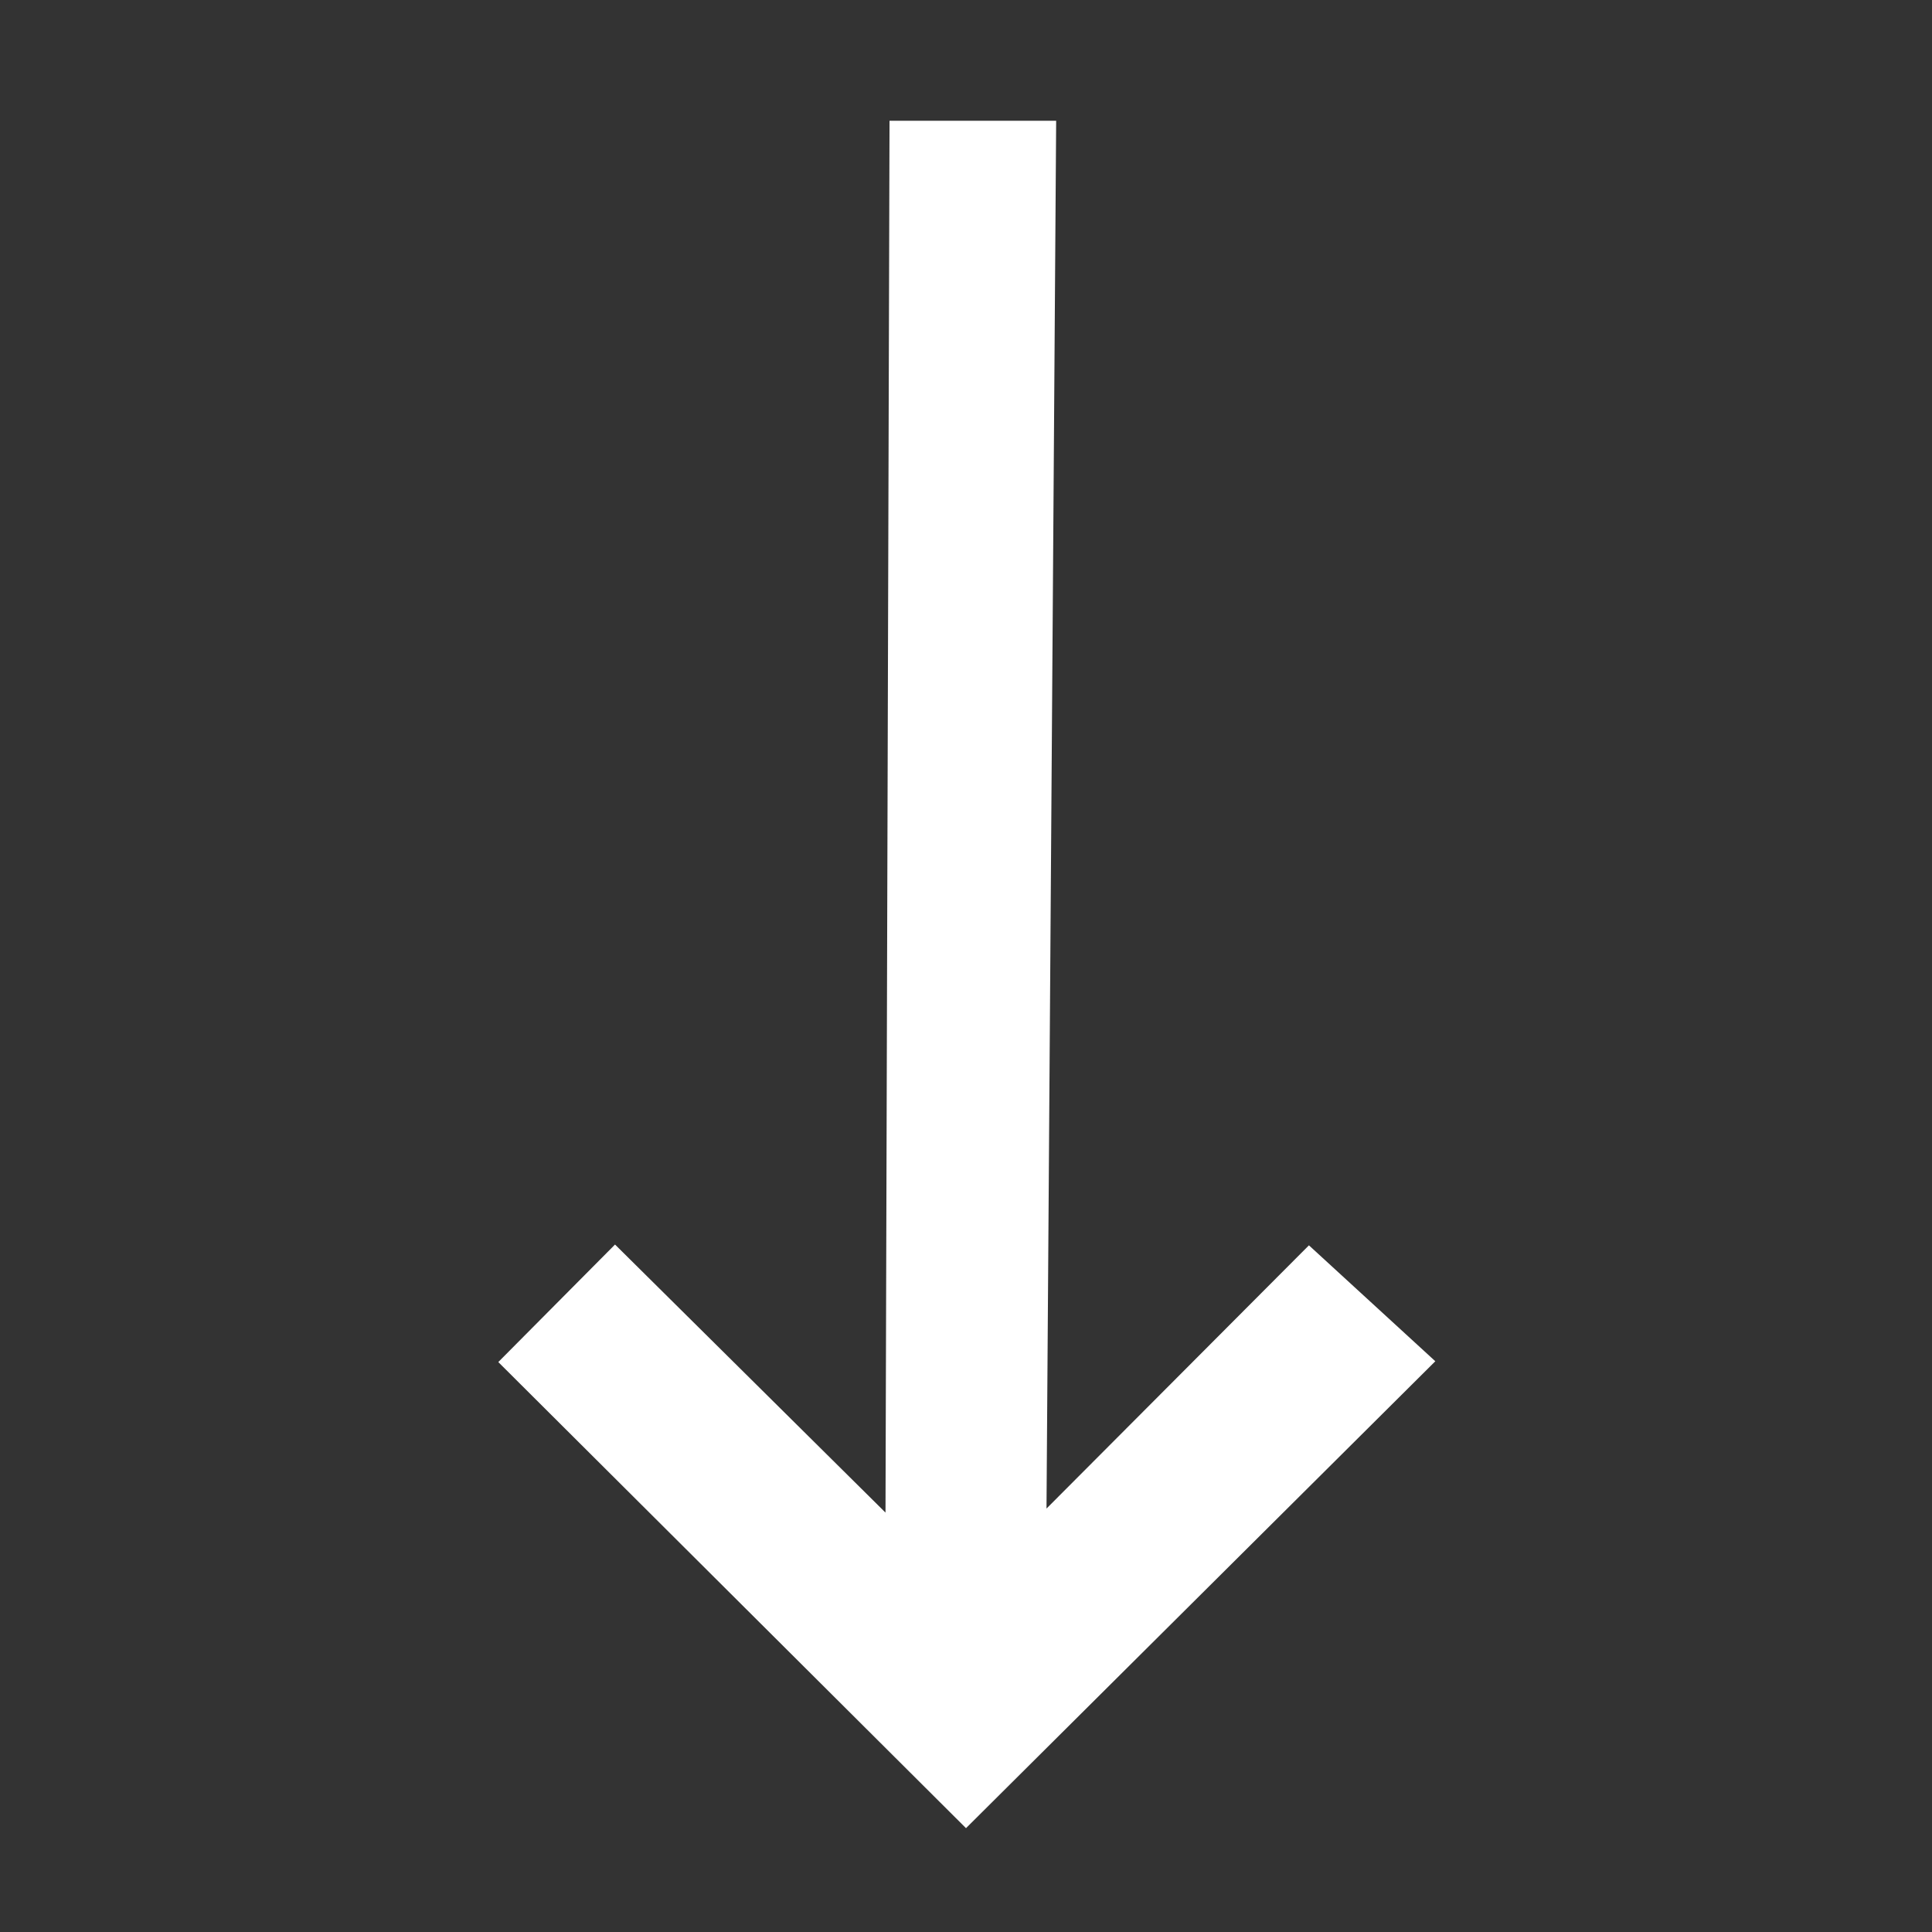 <svg xmlns="http://www.w3.org/2000/svg" viewBox="0 0 24 24" aria-labelledby="" width="24" height="24" style="width: 24px; height: 24px;"><rect x="0" y="0" width="24" height="24" fill="#333333" stroke="none"/><g class="icon-container" fill="#ffffff" style="transform-origin: center center; transform-box: fill-box; transform: rotate(90deg);"><g style="transform-origin: 0px center; transform: none;"><path d="M17.83,16.91,12,22.71,6.19,16.92l1.45-1.46L11,18.79,11.05,1.5h2.07L13,18.74l3.26-3.27Z"></path></g></g></svg>